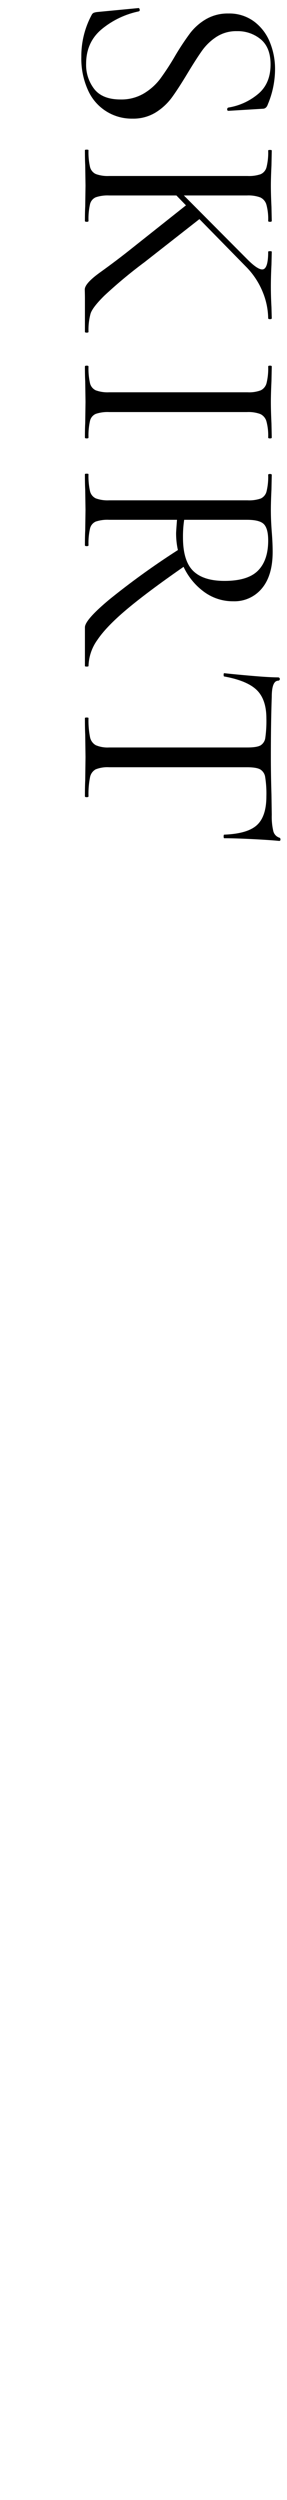 <svg xmlns="http://www.w3.org/2000/svg" width="130" height="1130" viewBox="0 0 130 1130">
  <defs>
    <style>
      .cls-1 {
        fill-rule: evenodd;
      }
    </style>
  </defs>
  <path id="_SKIRT_のコピー" data-name=" SKIRT のコピー" class="cls-1" d="M107.256,14.086a16.292,16.292,0,0,1,10.9,3.723q4.4,3.722,4.4,11.306,0,8.936-6.026,13.675a27.755,27.755,0,0,1-13.067,5.822,0.723,0.723,0,0,0-.542.812,0.547,0.547,0,0,0,.542.677l15.572-.948q1.624,0,2.3-2.031a41.115,41.115,0,0,0,3.25-15.842,31.875,31.875,0,0,0-2.37-12.254,21.73,21.73,0,0,0-7.177-9.343A18.8,18.8,0,0,0,103.465,6.1,19.511,19.511,0,0,0,93.309,8.67a24.83,24.83,0,0,0-7.177,6.3,117.531,117.531,0,0,0-6.771,10.223,117.227,117.227,0,0,1-6.838,10.494,26.016,26.016,0,0,1-7.38,6.567,19.992,19.992,0,0,1-10.562,2.708q-8.125,0-11.849-4.671a17.771,17.771,0,0,1-3.724-11.441q0-9.749,7.041-15.639A38.819,38.819,0,0,1,62.841,5.15a0.644,0.644,0,0,0,.406-0.88q-0.137-.746-0.677-0.609L44.155,5.42a7.5,7.5,0,0,0-1.625.338,1.936,1.936,0,0,0-.948.88A39.131,39.131,0,0,0,36.842,25.73a34.377,34.377,0,0,0,3.047,15.1A21.6,21.6,0,0,0,60,53.623a19.277,19.277,0,0,0,10.494-2.776,26.325,26.325,0,0,0,7.245-6.635q2.844-3.859,7.177-11.035,3.926-6.5,6.568-10.223a24.2,24.2,0,0,1,6.567-6.3,16.414,16.414,0,0,1,9.208-2.573h0ZM40.092,149.956a27.512,27.512,0,0,1,.948-8.259q0.946-2.844,6.229-8.056a213.208,213.208,0,0,1,18.145-15.1l24.916-19.5,20.989,21.393a34.921,34.921,0,0,1,7.718,11.645,32.349,32.349,0,0,1,2.437,11.779q0,0.406.813,0.407t0.812-.407l-0.135-5.009q-0.273-4.875-.271-9.343t0.271-9.884L123.1,113.8c0-.181-0.27-0.27-0.812-0.27s-0.813.089-.813,0.27q0,7.989-2.708,7.989-2.168,0-6.635-4.468L83.289,88.349H111.86a15.521,15.521,0,0,1,6.026.88,5.178,5.178,0,0,1,2.776,3.25,24.526,24.526,0,0,1,.812,7.379q0,0.406.813,0.406t0.812-.406l-0.135-6.364q-0.273-5.687-.271-9.613,0-3.386.271-9.072l0.135-6.77c0-.182-0.27-0.271-0.812-0.271s-0.813.089-.813,0.271a27.413,27.413,0,0,1-.744,7.515,4.776,4.776,0,0,1-2.641,3.182,16.148,16.148,0,0,1-5.958.812h-62.7a15.549,15.549,0,0,1-6.026-.88,4.762,4.762,0,0,1-2.64-3.25,29.9,29.9,0,0,1-.677-7.515c0-.182-0.271-0.271-0.812-0.271s-0.812.089-.812,0.271q0,4.332.135,6.77l0.135,9.207L38.6,93.359q-0.136,2.437-.135,6.5,0,0.406.813,0.406t0.812-.406a29.876,29.876,0,0,1,.677-7.515,4.543,4.543,0,0,1,2.64-3.182,16.719,16.719,0,0,1,6.026-.812H79.9l4.333,4.468L58.1,113.534q-5.824,4.6-12.8,9.613T38.4,130.933q0.07,2.774.068,3.859v15.164q0,0.407.813,0.407t0.812-.407h0Zm9.343,36.3H111.86a15.523,15.523,0,0,1,6.026.88,5.178,5.178,0,0,1,2.776,3.249,24.532,24.532,0,0,1,.812,7.38q0,0.407.813,0.406t0.812-.406l-0.135-6.364q-0.273-5.686-.271-9.749,0-3.655.271-9.343l0.135-6.634q0-.406-0.812-0.406t-0.813.406a27.421,27.421,0,0,1-.744,7.515,5.012,5.012,0,0,1-2.641,3.249,15.024,15.024,0,0,1-5.958.88h-62.7a15.551,15.551,0,0,1-6.026-.88,4.761,4.761,0,0,1-2.64-3.249,29.906,29.906,0,0,1-.677-7.515q0-.406-0.812-0.406t-0.812.406q0,4.2.135,6.634l0.135,9.343L38.6,191.262q-0.136,2.436-.135,6.5,0,0.407.813,0.406t0.812-.406a29.874,29.874,0,0,1,.677-7.515,4.545,4.545,0,0,1,2.64-3.182,16.734,16.734,0,0,1,6.026-.812h0ZM40.092,301.028a21.159,21.159,0,0,1,4.062-11.847q4.062-6.027,13.338-13.811t25.66-19.159a29.38,29.38,0,0,0,9.276,11.306,21.975,21.975,0,0,0,13.2,4.265,16.1,16.1,0,0,0,13-5.823q4.875-5.823,4.875-16.518,0-4.064-.407-9.072-0.137-1.763-.27-4.333t-0.136-5.552q0-3.522.271-9.207l0.135-6.635q0-.4-0.812-0.406t-0.813.406a27.411,27.411,0,0,1-.744,7.515,4.776,4.776,0,0,1-2.641,3.182,16.137,16.137,0,0,1-5.958.813h-62.7a15.548,15.548,0,0,1-6.026-.881,4.784,4.784,0,0,1-2.64-3.317,30.763,30.763,0,0,1-.677-7.582c0-.182-0.271-0.271-0.812-0.271s-0.812.089-.812,0.271q0,4.467.135,6.9l0.135,9.207L38.6,239.827q-0.136,2.438-.135,6.635,0,0.405.813,0.406t0.812-.406a29.874,29.874,0,0,1,.677-7.515,4.569,4.569,0,0,1,2.573-3.182,16.633,16.633,0,0,1,6.093-.812H80.174q-0.406,5.28-.406,6.093a34.854,34.854,0,0,0,.812,7.582,348.814,348.814,0,0,0-30.874,22.206q-11.241,9.342-11.239,12.728v17.466c0,0.18.271,0.271,0.813,0.271s0.812-.091.812-0.271h0Zm43.332-66.075H111.86q5.822,0,7.719,2.031t1.9,7.311q0,8.937-4.6,13.608T101.7,262.574q-9.616,0-14.218-4.536t-4.6-15.1a51.148,51.148,0,0,1,.542-7.988h0Zm37.238,89.773a54.512,54.512,0,0,1-.474,8.666,4.735,4.735,0,0,1-2.167,3.521q-1.694.945-5.89,0.947h-62.7a13.668,13.668,0,0,1-6.026-1.015,5.365,5.365,0,0,1-2.64-3.724,38.519,38.519,0,0,1-.677-8.53c0-.182-0.271-0.271-0.812-0.271s-0.812.089-.812,0.271q0,4.738.135,7.447l0.135,10.155L38.6,352.754q-0.136,2.707-.135,7.177,0,0.406.813,0.406t0.812-.406a38.511,38.511,0,0,1,.677-8.531,5.179,5.179,0,0,1,2.573-3.655,14.445,14.445,0,0,1,6.093-.948H111.86q4.2,0,5.958.948a4.839,4.839,0,0,1,2.3,3.52,47.786,47.786,0,0,1,.542,8.666q0,9.069-4.265,13t-14.828,4.333c-0.182,0-.271.271-0.271,0.812s0.089,0.813.271,0.813q5.008,0,13,.406t11.917,0.812a0.547,0.547,0,0,0,.541-0.677,0.725,0.725,0,0,0-.541-0.812,4.154,4.154,0,0,1-2.709-3.046,28.461,28.461,0,0,1-.677-7.244l-0.135-9.208q-0.273-8.935-.271-16.925,0-15.708.406-27.215,0-7.312,2.979-7.312a0.748,0.748,0,0,0,0-1.489q-3.928,0-11.78-.677t-12.729-1.219c-0.182,0-.271.247-0.271,0.745s0.089,0.744.271,0.744q10.425,1.895,14.76,6.161t4.333,12.8h0Z"/>
</svg>
